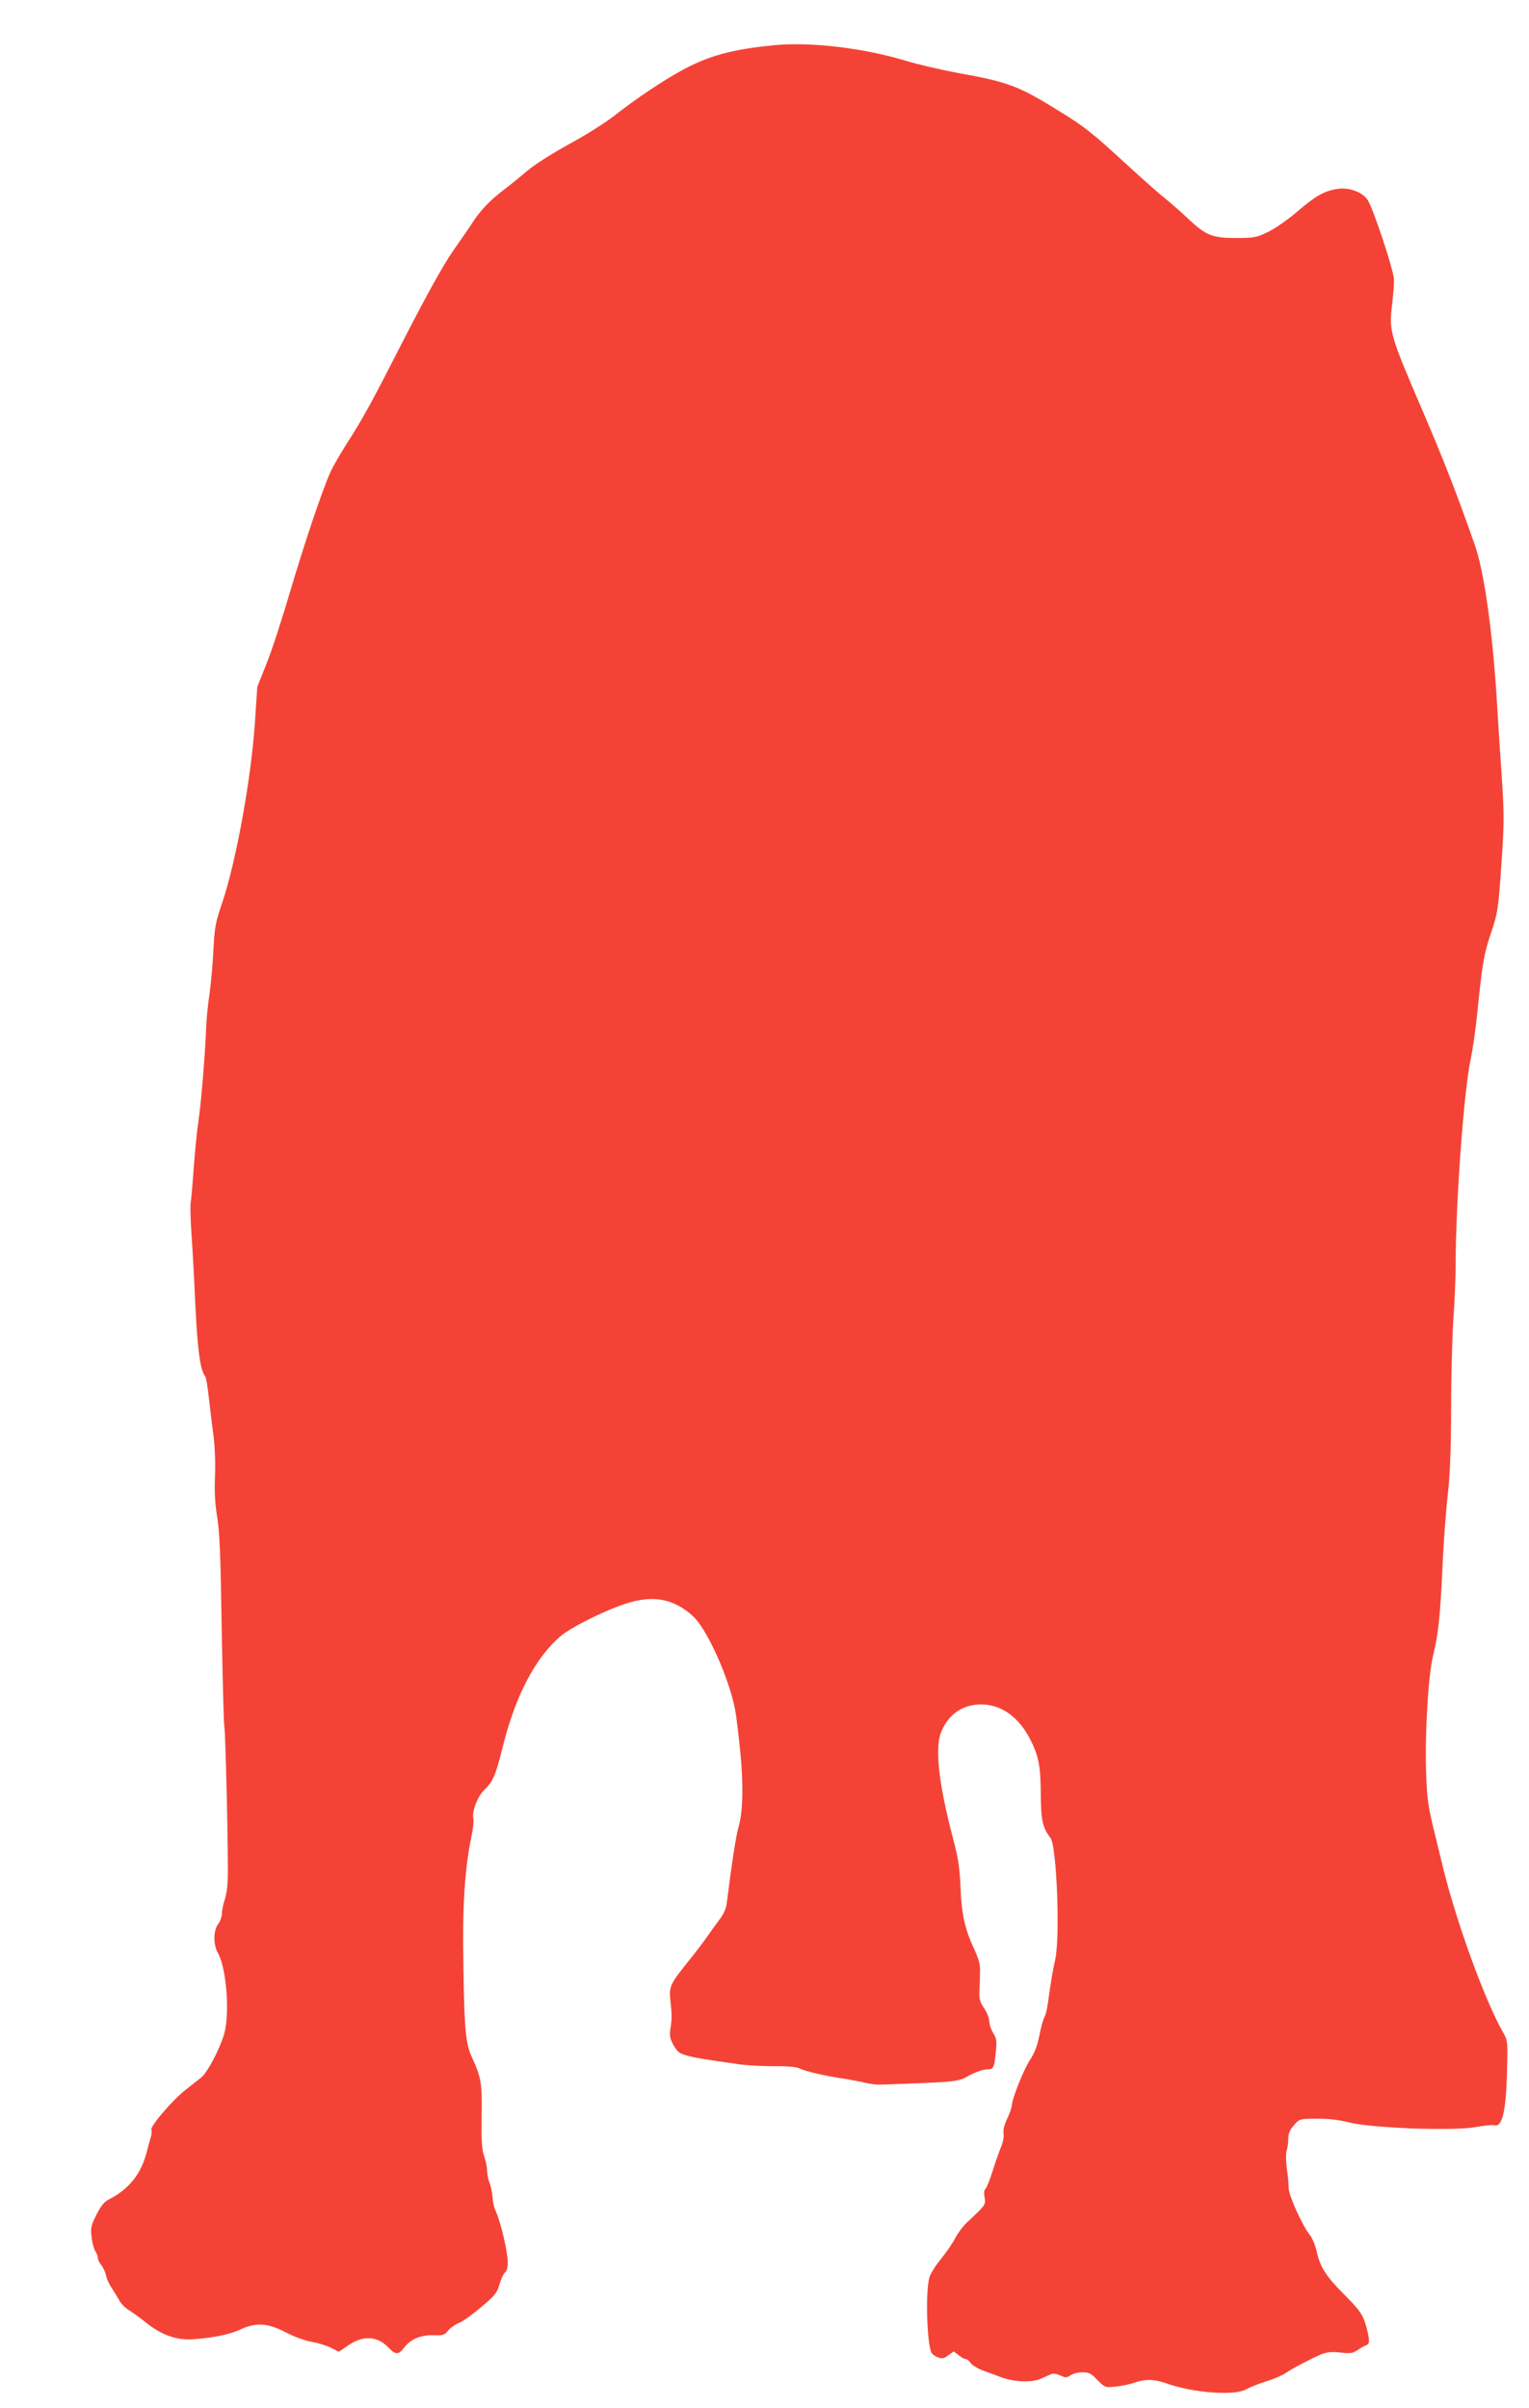 <?xml version="1.0" standalone="no"?>
<!DOCTYPE svg PUBLIC "-//W3C//DTD SVG 20010904//EN"
 "http://www.w3.org/TR/2001/REC-SVG-20010904/DTD/svg10.dtd">
<svg version="1.0" xmlns="http://www.w3.org/2000/svg"
 width="813pt" height="1280pt" viewBox="0 0 813 1280"
 preserveAspectRatio="xMidYMid meet">
<g transform="translate(0,1280) scale(0.1,-0.1)"
fill="#f44336" stroke="none">
<path d="M4120 12560 c-227 -22 -351 -55 -500 -137 -95 -52 -243 -151 -343
-230 -48 -39 -160 -110 -249 -158 -91 -50 -189 -112 -227 -145 -36 -31 -93
-77 -126 -102 -69 -52 -121 -107 -162 -170 -15 -24 -62 -92 -105 -153 -51 -74
-135 -225 -256 -460 -185 -362 -214 -415 -315 -574 -33 -52 -70 -117 -82 -145
-44 -99 -136 -374 -211 -626 -41 -140 -97 -313 -125 -383 l-51 -128 -13 -197
c-21 -300 -101 -737 -174 -952 -35 -102 -40 -130 -46 -245 -3 -71 -13 -179
-21 -238 -9 -59 -17 -142 -18 -185 -6 -148 -27 -398 -41 -492 -8 -52 -19 -165
-25 -250 -6 -85 -13 -167 -16 -182 -3 -15 -1 -96 5 -180 6 -84 15 -259 21
-388 11 -220 25 -324 51 -356 5 -6 13 -55 19 -110 6 -54 17 -146 25 -204 8
-64 11 -150 8 -220 -3 -82 0 -144 12 -215 13 -79 18 -205 24 -600 5 -275 11
-507 14 -515 6 -16 22 -700 18 -810 -1 -36 -8 -84 -16 -108 -8 -23 -15 -56
-15 -73 0 -17 -9 -42 -20 -56 -26 -34 -27 -110 -1 -155 46 -81 64 -326 32
-433 -26 -84 -88 -201 -121 -228 -15 -12 -53 -42 -85 -67 -67 -52 -189 -195
-180 -210 3 -6 2 -25 -4 -43 -5 -17 -15 -52 -21 -77 -30 -116 -94 -196 -199
-250 -27 -13 -44 -35 -68 -82 -29 -57 -32 -70 -26 -119 3 -29 12 -63 19 -74 8
-11 14 -27 14 -36 0 -9 8 -27 19 -40 10 -13 22 -38 25 -56 4 -18 18 -48 32
-68 13 -20 30 -48 39 -64 8 -16 31 -39 52 -52 21 -13 58 -40 83 -60 88 -72
171 -101 265 -93 109 9 189 26 244 52 82 38 146 34 241 -16 42 -22 102 -44
137 -50 33 -6 80 -20 103 -32 l42 -21 51 35 c79 54 154 49 213 -13 36 -39 54
-39 82 -1 34 46 89 69 157 67 51 -2 59 1 78 25 12 14 38 33 59 41 20 8 73 46
117 84 72 60 83 74 97 120 8 28 21 57 29 63 9 7 15 29 15 51 0 59 -39 224 -66
280 -7 14 -14 46 -15 70 -2 24 -9 58 -16 76 -7 18 -13 47 -13 65 0 18 -7 53
-16 78 -12 35 -15 81 -13 210 3 175 -2 207 -52 315 -33 72 -40 143 -45 485 -6
318 7 514 42 685 9 42 14 85 11 95 -10 39 22 122 61 159 43 40 59 79 96 229
67 267 169 464 303 582 54 47 228 135 345 174 148 50 260 29 363 -65 75 -69
193 -332 224 -499 6 -30 18 -129 27 -220 18 -179 14 -325 -9 -401 -12 -37 -37
-199 -63 -407 -3 -26 -17 -58 -38 -85 -17 -23 -47 -64 -65 -90 -18 -26 -64
-87 -103 -135 -94 -117 -101 -132 -94 -201 9 -80 9 -100 1 -153 -6 -38 -3 -53
15 -87 25 -43 33 -48 95 -63 38 -9 73 -15 250 -40 44 -7 129 -11 190 -11 69 1
119 -4 135 -11 31 -16 142 -42 235 -55 39 -6 90 -16 115 -22 25 -6 61 -11 80
-10 420 15 411 14 474 49 32 17 73 32 91 32 38 0 41 5 50 93 6 57 4 71 -14
100 -11 19 -21 47 -21 63 0 16 -12 47 -27 69 -23 33 -27 49 -25 95 1 30 3 76
3 101 2 35 -7 67 -34 125 -48 104 -65 184 -70 329 -4 91 -12 148 -35 235 -82
309 -104 504 -65 590 40 91 114 140 210 140 107 0 199 -66 260 -184 46 -91 56
-142 57 -291 1 -141 9 -179 52 -235 33 -45 52 -533 24 -650 -12 -53 -21 -104
-38 -227 -4 -32 -13 -67 -20 -78 -6 -11 -18 -55 -26 -97 -11 -55 -26 -93 -51
-130 -33 -51 -94 -205 -95 -240 0 -9 -11 -40 -24 -69 -16 -33 -23 -62 -20 -79
3 -14 -2 -44 -11 -66 -9 -21 -30 -80 -46 -131 -16 -51 -34 -95 -40 -99 -6 -3
-8 -21 -4 -43 7 -40 6 -42 -92 -133 -22 -20 -50 -58 -64 -85 -13 -26 -48 -76
-76 -111 -29 -35 -57 -80 -62 -100 -21 -79 -12 -361 13 -400 4 -7 20 -18 34
-23 21 -8 31 -6 54 11 l29 21 26 -20 c14 -12 31 -21 38 -21 7 0 19 -9 26 -21
8 -11 37 -29 64 -39 28 -10 70 -26 95 -35 70 -27 167 -31 215 -9 22 10 47 21
56 25 9 4 30 0 47 -8 28 -13 33 -13 54 1 12 9 41 16 63 16 35 0 47 -6 80 -41
40 -40 41 -41 97 -35 31 3 76 12 100 21 58 20 106 19 170 -4 143 -51 366 -67
425 -31 18 10 64 29 103 41 38 11 85 31 103 43 36 25 133 76 191 101 30 12 54
15 102 10 53 -6 67 -4 91 12 15 11 36 23 46 26 21 8 21 25 3 95 -19 69 -32 88
-125 182 -90 90 -123 142 -140 223 -7 31 -23 70 -35 85 -39 47 -115 214 -114
252 0 19 -4 67 -10 105 -5 40 -5 80 -1 93 5 13 9 41 9 62 0 29 8 48 30 73 29
34 30 34 122 35 64 0 116 -6 168 -19 114 -31 556 -47 674 -26 46 9 93 13 104
10 40 -10 60 77 65 285 4 158 4 165 -19 205 -98 171 -249 585 -323 887 -17 69
-35 143 -40 165 -37 148 -44 194 -48 335 -7 211 11 512 37 620 28 116 38 207
50 470 5 124 18 293 27 375 13 110 18 236 19 470 0 176 6 390 12 475 6 85 12
214 12 285 0 333 44 933 80 1095 10 47 26 157 35 245 26 259 35 312 69 414 40
118 43 132 61 403 13 191 13 244 0 440 -8 123 -20 297 -25 388 -23 379 -68
700 -118 843 -100 284 -159 435 -275 707 -177 411 -182 429 -165 571 6 52 11
112 10 134 -2 51 -113 385 -141 424 -29 41 -98 66 -158 57 -68 -9 -117 -36
-218 -123 -49 -42 -119 -90 -155 -107 -60 -29 -73 -31 -170 -31 -125 0 -159
14 -255 105 -33 31 -85 77 -116 102 -31 24 -127 109 -213 188 -177 163 -220
197 -350 277 -219 136 -275 157 -531 203 -93 17 -222 47 -285 66 -224 68 -505
102 -700 84z"/>
</g>
</svg>
